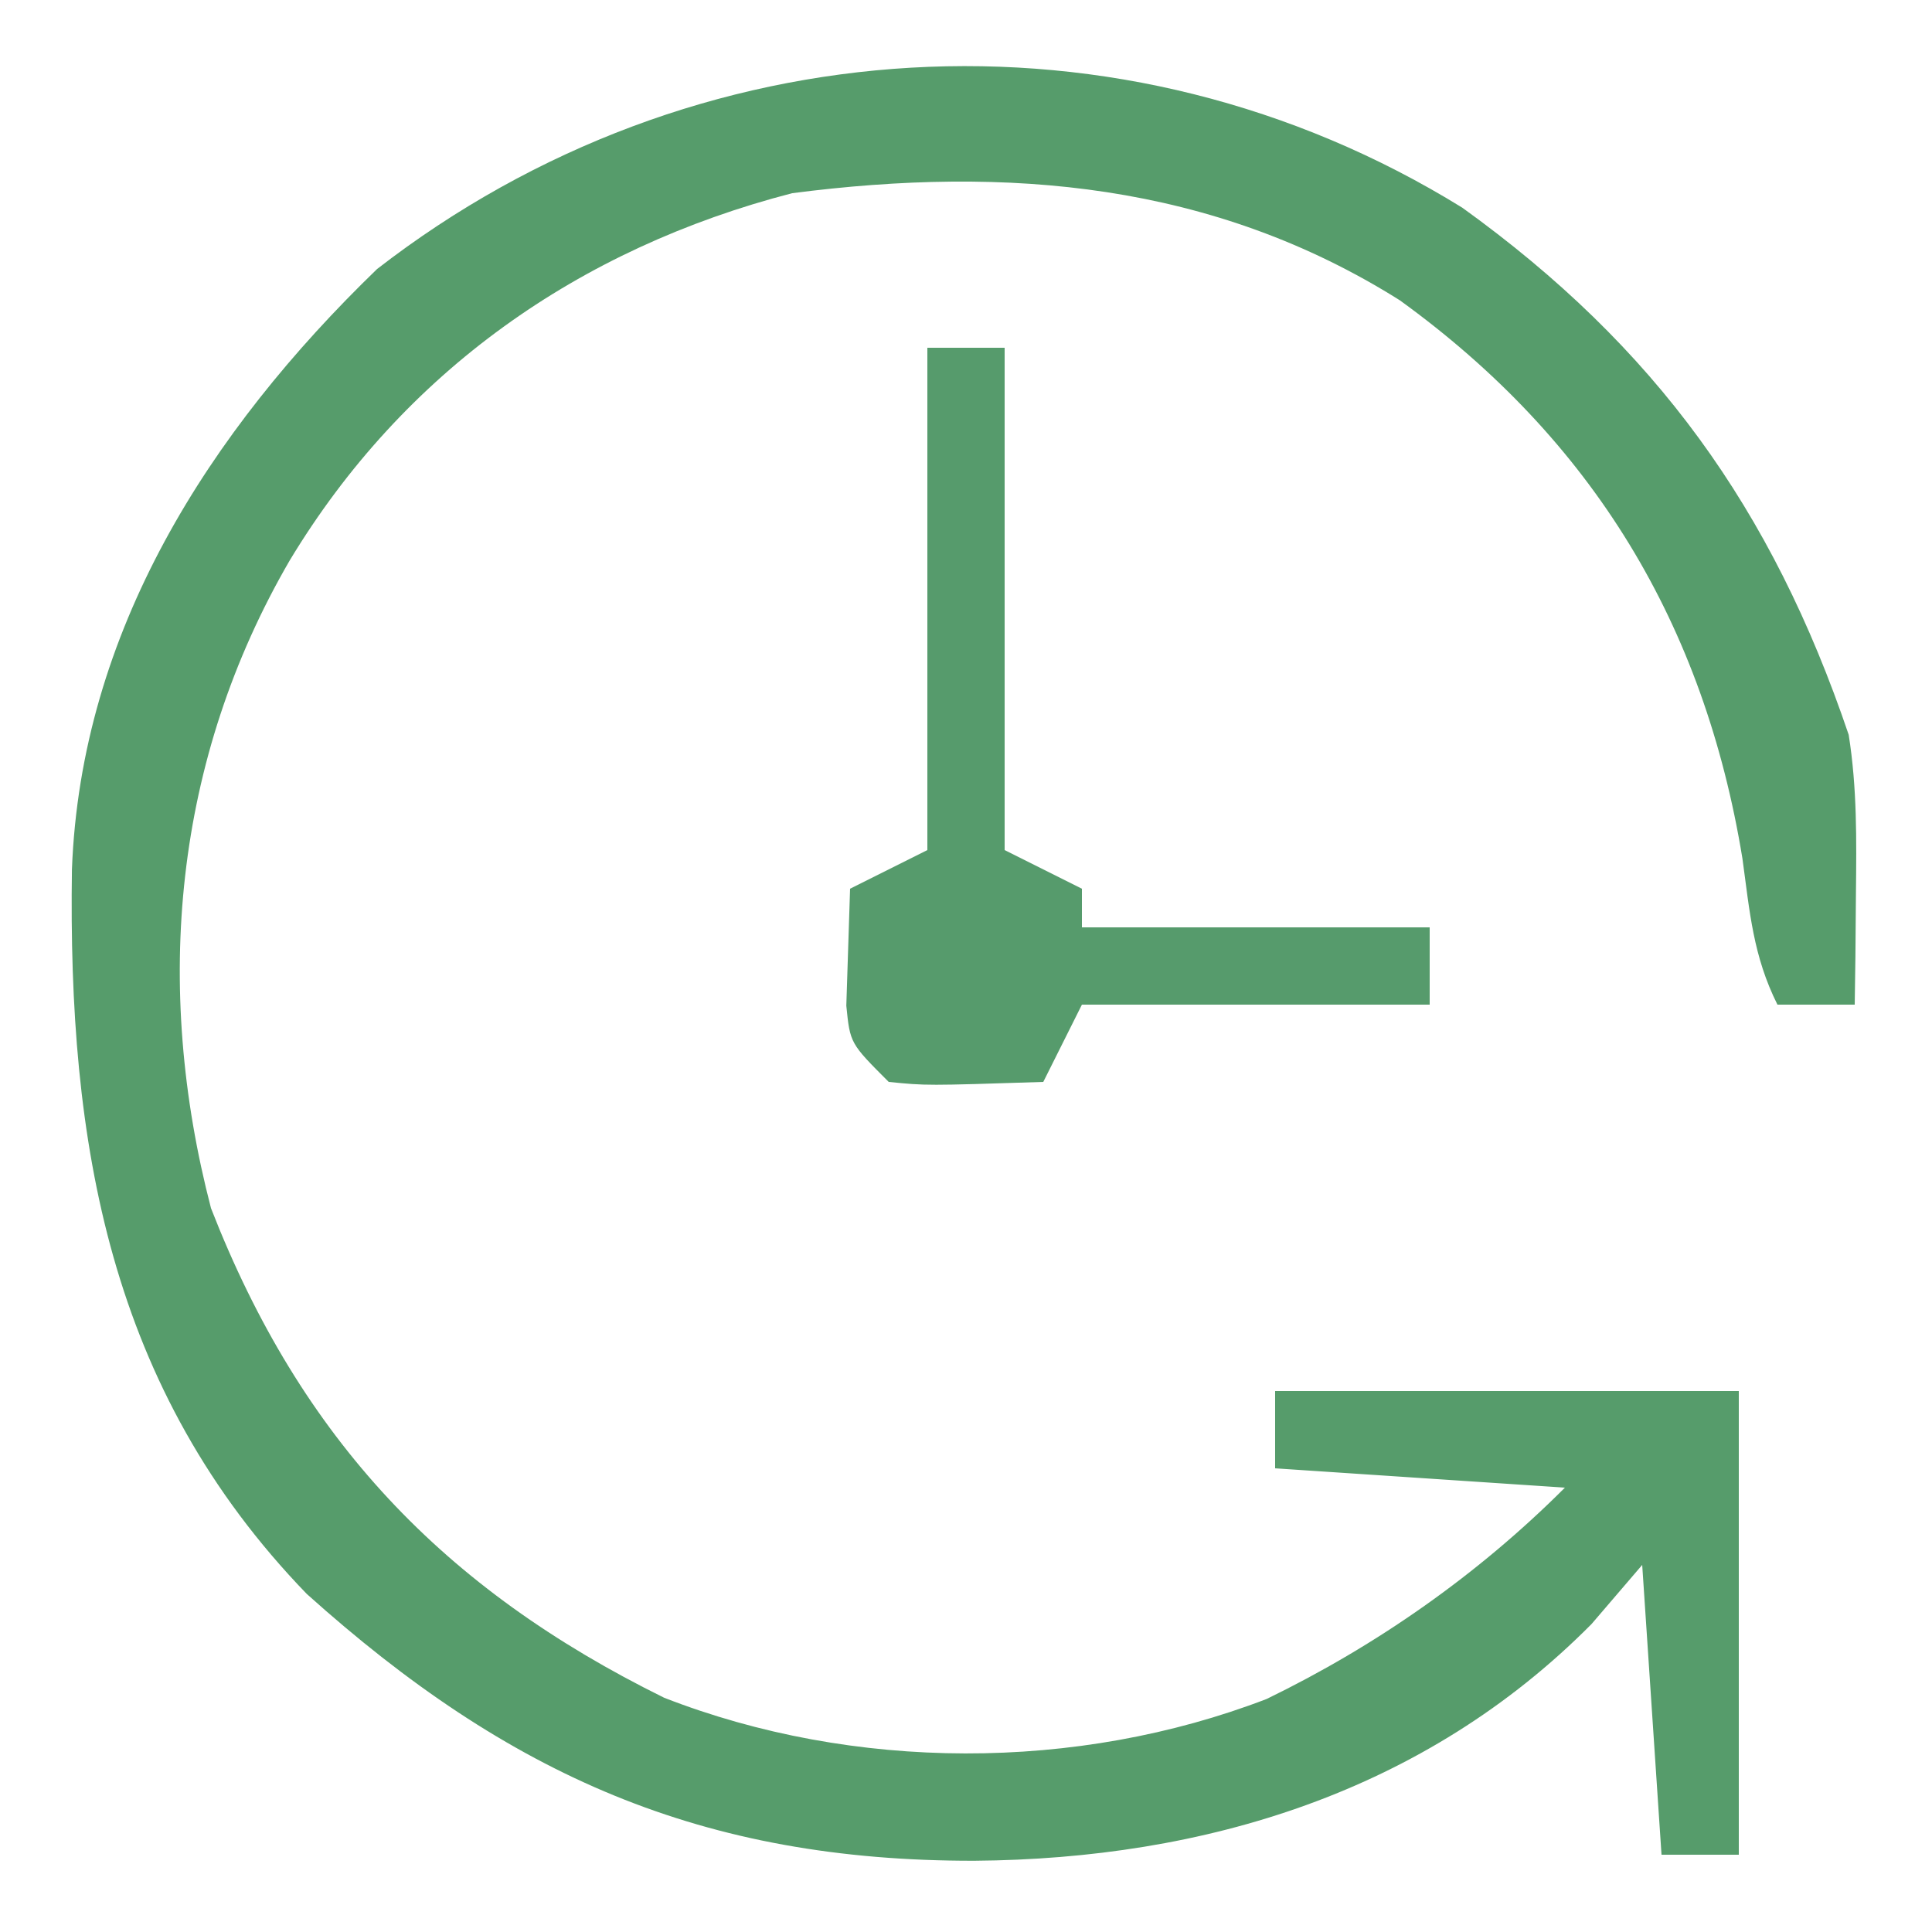 <svg xmlns="http://www.w3.org/2000/svg" width="100" height="100"><path d="M0 0 C9.985 7.19 16.039 15.58 20 27.281 C20.437 30.036 20.405 32.713 20.375 35.5 C20.366 36.578 20.357 37.655 20.348 38.766 C20.336 39.585 20.324 40.405 20.312 41.25 C18.992 41.25 17.672 41.25 16.312 41.25 C15.053 38.731 14.882 36.48 14.5 33.688 C12.516 21.564 6.767 12.029 -3.234 4.793 C-12.908 -1.291 -23.519 -2.196 -34.688 -0.75 C-45.728 2.11 -54.794 8.488 -60.688 18.25 C-66.694 28.583 -67.765 40.276 -64.766 51.789 C-60.109 63.734 -52.74 71.49 -41.312 77.125 C-31.503 80.949 -19.955 80.966 -10.125 77.188 C-4.418 74.414 0.816 70.746 5.312 66.25 C0.362 65.92 -4.588 65.59 -9.688 65.25 C-9.688 63.93 -9.688 62.61 -9.688 61.25 C-1.768 61.25 6.152 61.25 14.312 61.25 C14.312 69.17 14.312 77.09 14.312 85.25 C12.992 85.25 11.672 85.25 10.312 85.25 C9.818 77.825 9.818 77.825 9.312 70.25 C8.446 71.261 7.58 72.271 6.688 73.312 C-1.952 82.023 -13.338 85.473 -25.25 85.562 C-39.331 85.585 -49.348 81.15 -59.812 71.75 C-70.072 61.141 -72.171 48.374 -71.965 34.258 C-71.505 21.946 -64.874 11.592 -56.172 3.176 C-39.797 -9.517 -17.576 -10.866 0 0 Z " fill="#569C6B" transform="translate(75.688,10.75)"></path><path d="M0 0 C1.32 0 2.64 0 4 0 C4 8.58 4 17.16 4 26 C5.32 26.66 6.64 27.32 8 28 C8 28.66 8 29.32 8 30 C13.94 30 19.88 30 26 30 C26 31.32 26 32.64 26 34 C20.06 34 14.12 34 8 34 C7.34 35.32 6.68 36.64 6 38 C-0.055 38.195 -0.055 38.195 -2 38 C-4 36 -4 36 -4.195 34.055 C-4.098 31.027 -4.098 31.027 -4 28 C-2.68 27.34 -1.36 26.68 0 26 C0 17.42 0 8.84 0 0 Z " fill="#569B6C" transform="translate(48,18)"></path></svg>